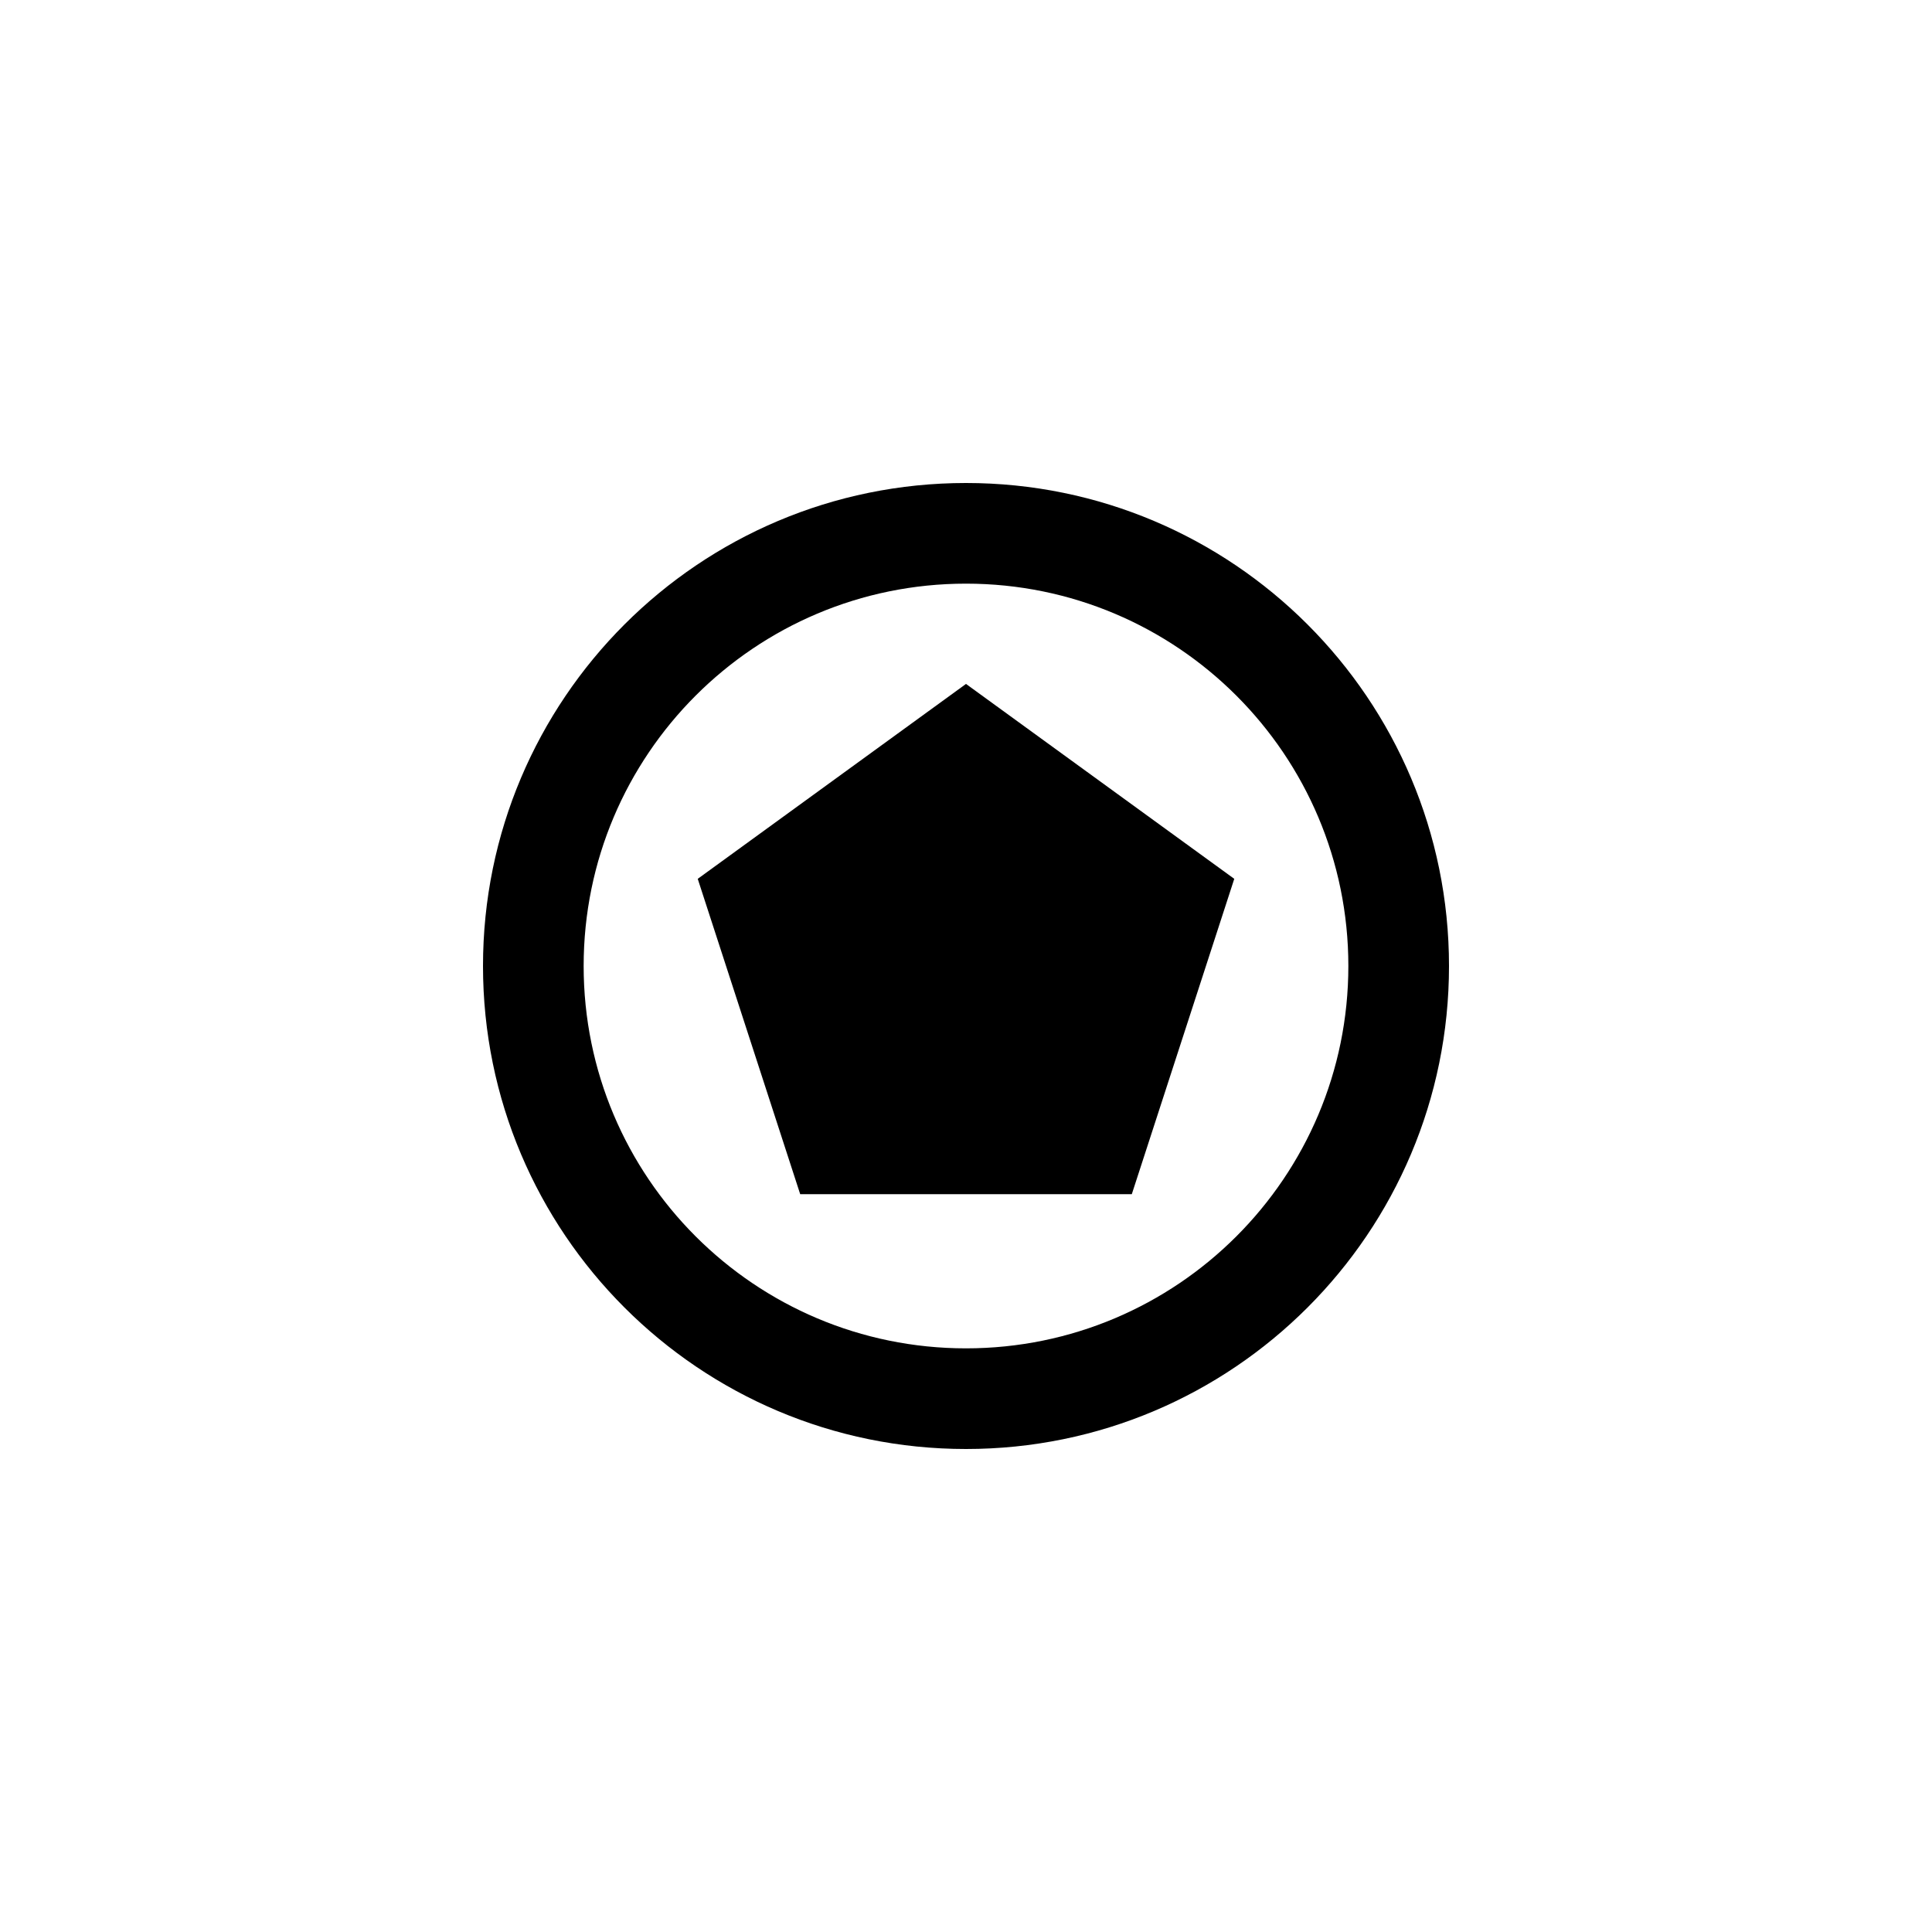 <svg width="200" height="200" viewBox="0 0 200 200" fill="none" xmlns="http://www.w3.org/2000/svg">
<path d="M150 100C150 127.614 127.614 150 100 150C72.386 150 50 127.614 50 100C50 72.386 72.386 50 100 50C127.614 50 150 72.386 150 100ZM60.419 100C60.419 121.86 78.14 139.581 100 139.581C121.86 139.581 139.581 121.86 139.581 100C139.581 78.14 121.86 60.419 100 60.419C78.14 60.419 60.419 78.14 60.419 100Z" fill="black"/>
<path d="M100 70.8L127.771 90.977L117.163 123.623H82.837L72.229 90.977L100 70.8Z" fill="black"/>
</svg>
